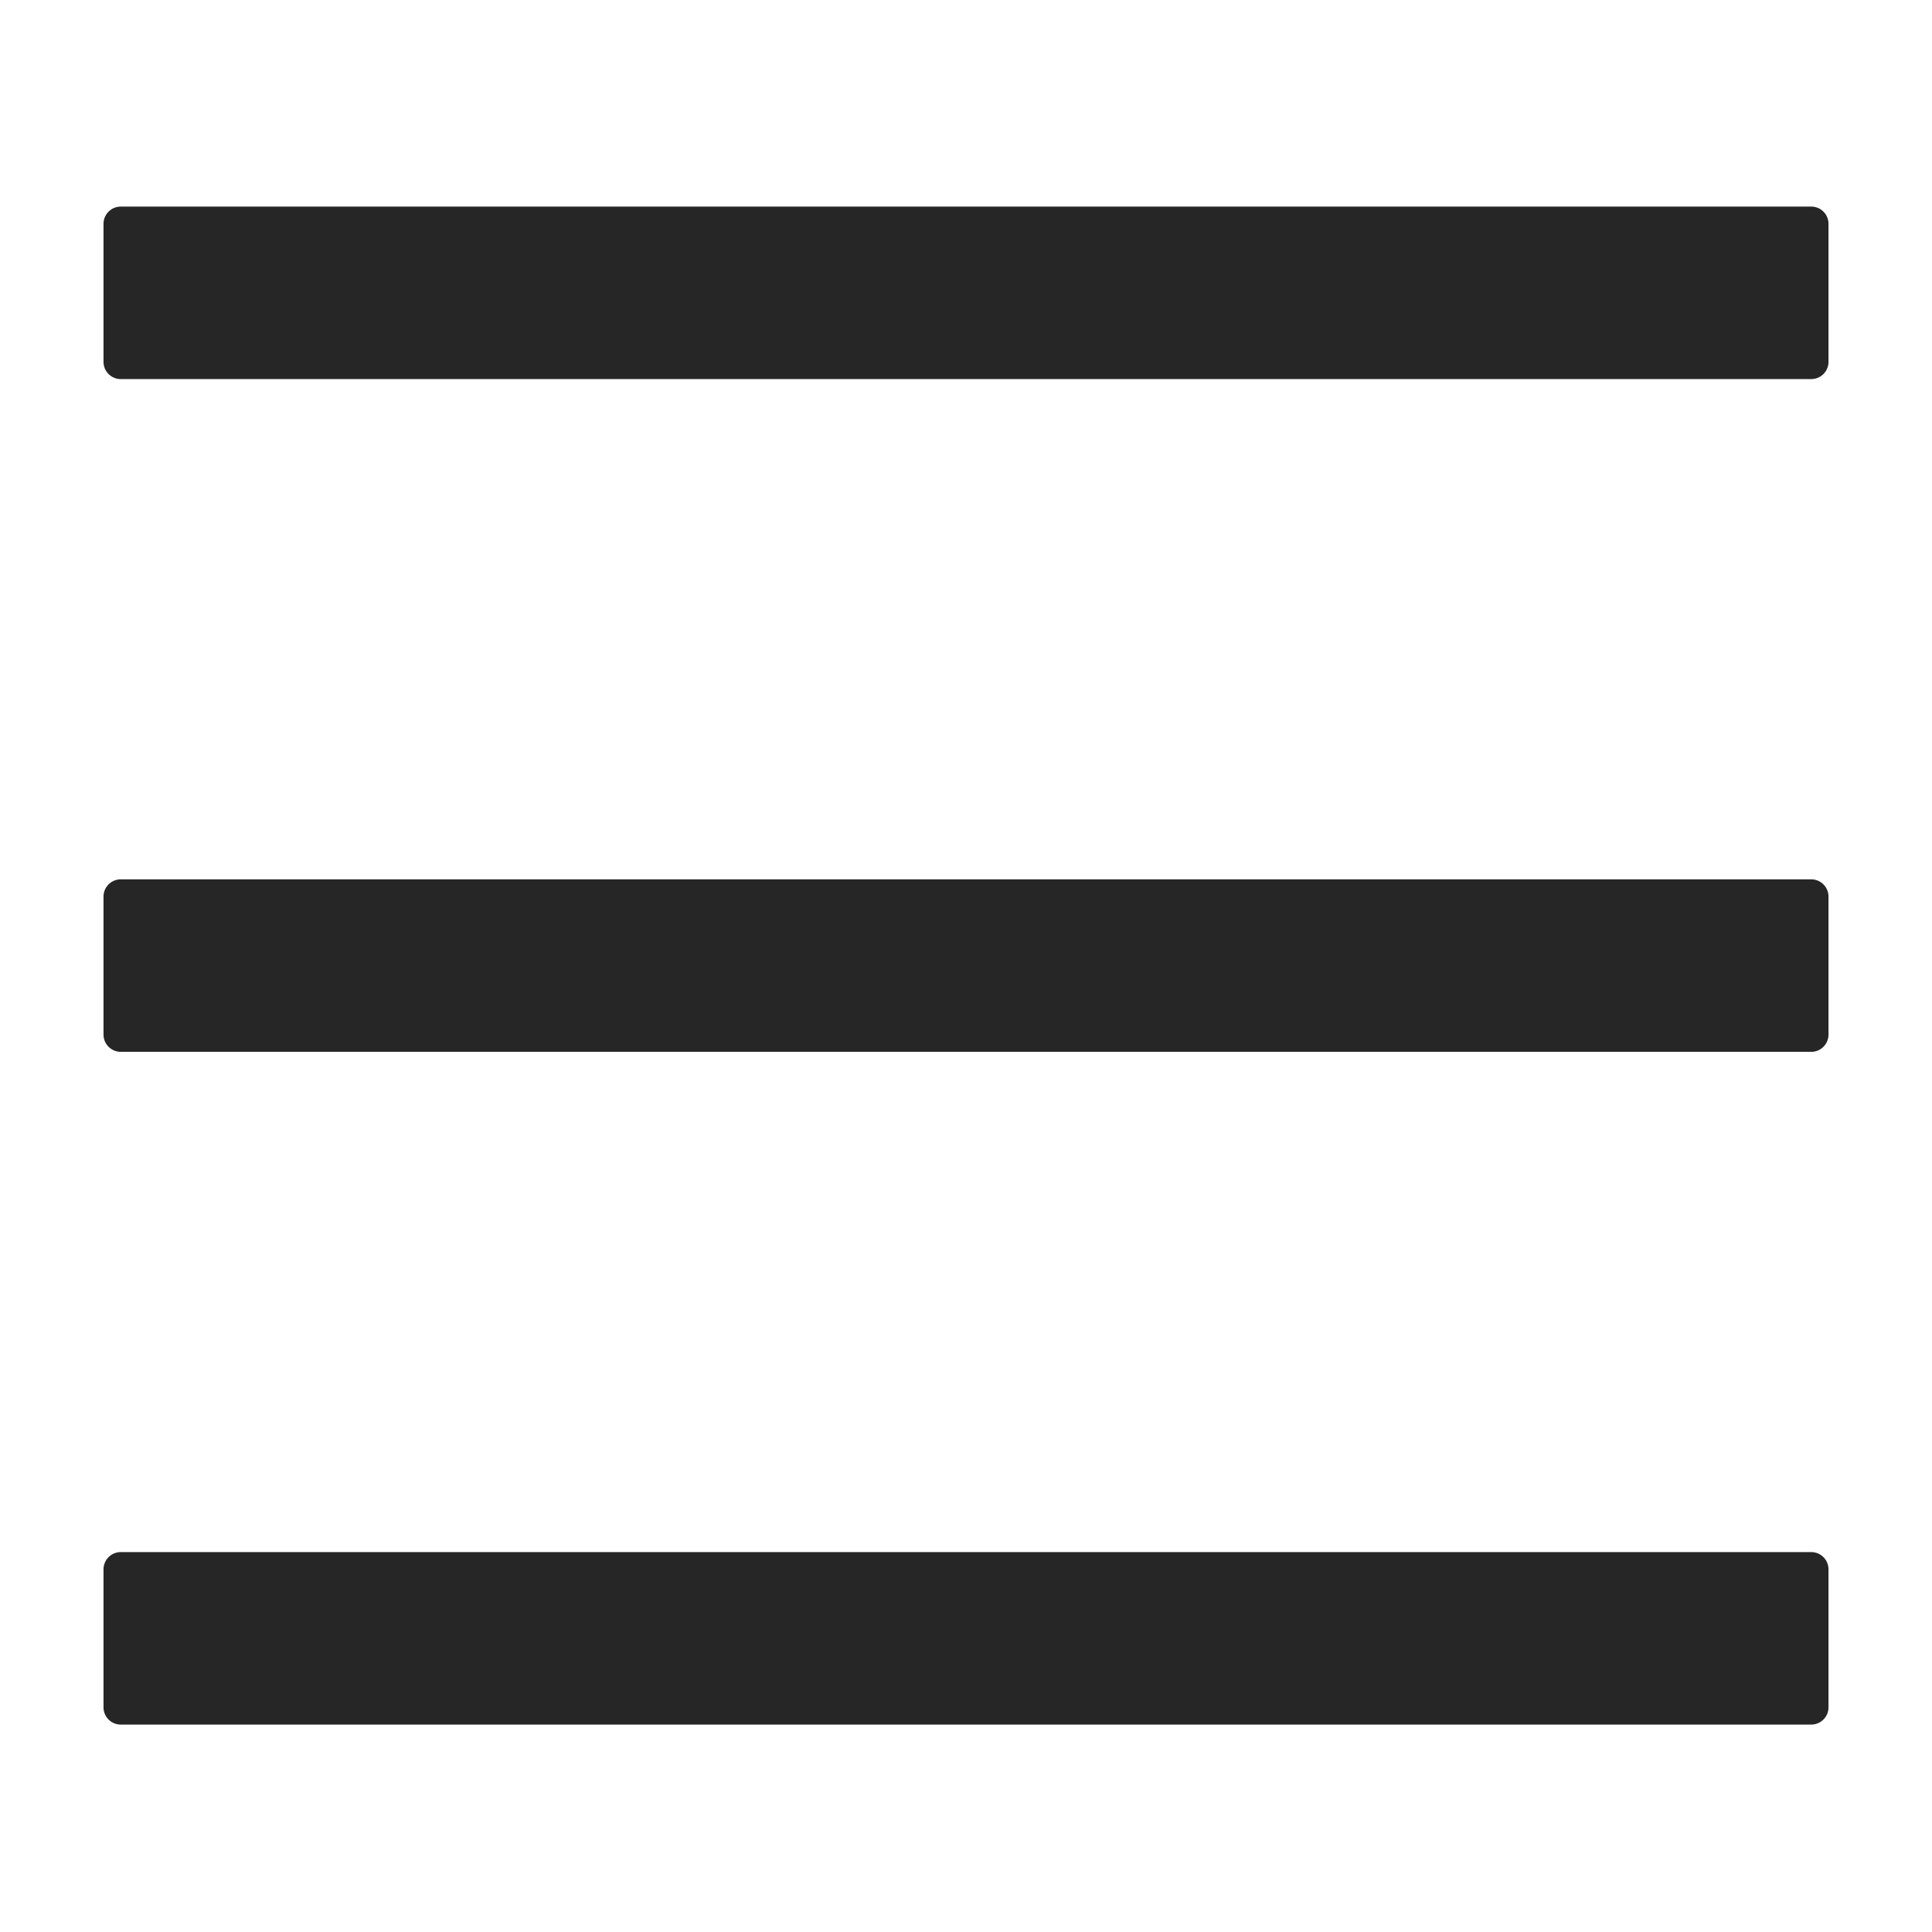 <svg width="14" height="14" viewBox="0 0 14 14" fill="none" xmlns="http://www.w3.org/2000/svg">
<g id="Menu" clip-path="url(#clip0_70_268)">
<path id="Vector" d="M13.125 1.497H0.875C0.806 1.497 0.75 1.553 0.75 1.622V2.622C0.75 2.691 0.806 2.747 0.875 2.747H13.125C13.194 2.747 13.25 2.691 13.25 2.622V1.622C13.25 1.553 13.194 1.497 13.125 1.497ZM13.125 11.247H0.875C0.806 11.247 0.75 11.303 0.75 11.372V12.372C0.75 12.441 0.806 12.497 0.875 12.497H13.125C13.194 12.497 13.25 12.441 13.25 12.372V11.372C13.25 11.303 13.194 11.247 13.125 11.247ZM13.125 6.372H0.875C0.806 6.372 0.75 6.428 0.75 6.497V7.497C0.75 7.566 0.806 7.622 0.875 7.622H13.125C13.194 7.622 13.25 7.566 13.25 7.497V6.497C13.25 6.428 13.194 6.372 13.125 6.372Z" fill="black" fill-opacity="0.85"/>
</g>
<defs>
<clipPath id="clip0_70_268">
<rect width="14" height="14" fill="white"/>
</clipPath>
</defs>
</svg>
